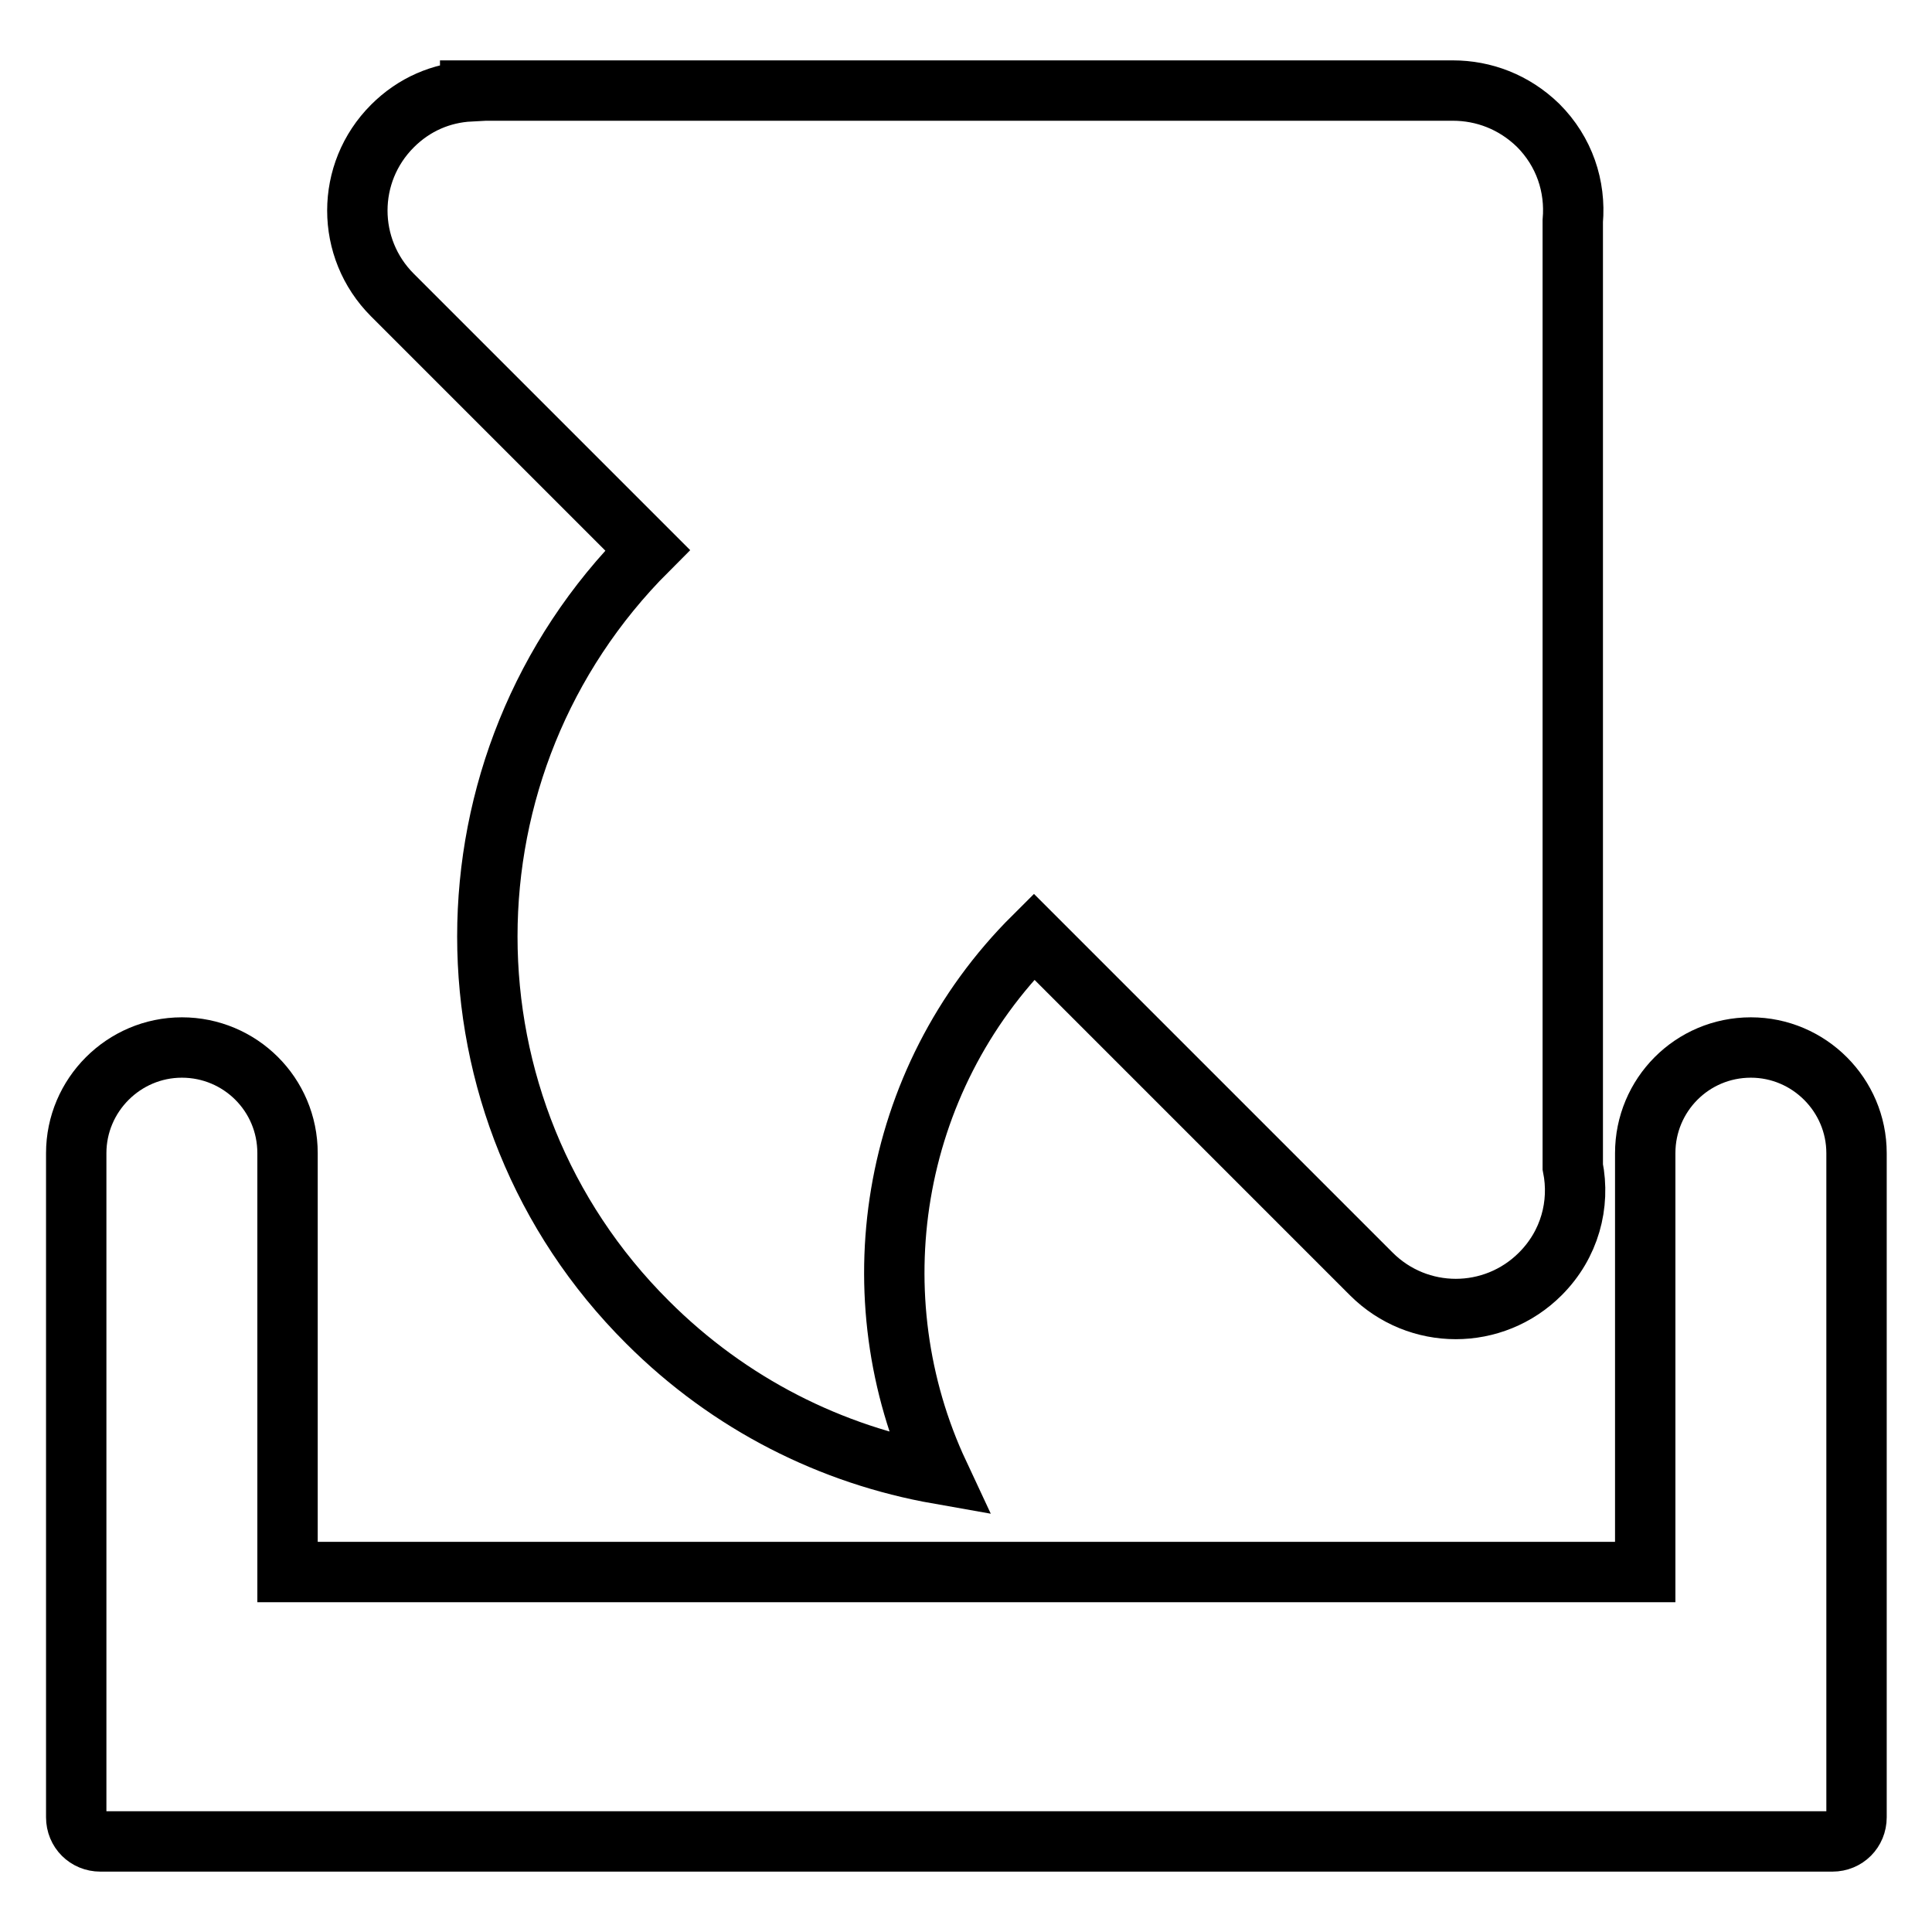<?xml version="1.0" encoding="utf-8"?>
<!-- Svg Vector Icons : http://www.onlinewebfonts.com/icon -->
<!DOCTYPE svg PUBLIC "-//W3C//DTD SVG 1.1//EN" "http://www.w3.org/Graphics/SVG/1.1/DTD/svg11.dtd">
<svg version="1.1" xmlns="http://www.w3.org/2000/svg" xmlns:xlink="http://www.w3.org/1999/xlink" x="0px" y="0px" viewBox="0 0 256 256" enable-background="new 0 0 256 256" xml:space="preserve">
<g><g><path stroke-width="8" fill-opacity="0" stroke="#000000"  d="M232,138.8c-7.8,0-14,6.3-14,14v55.5H38.1v-55.5c0-7.8-6.3-14-14-14s-14,6.3-14,14v58.8V230v10.8c0,1.8,1.4,3.2,3.2,3.2h229.5c1.8,0,3.2-1.4,3.2-3.2v-10.8l0,0v-77.2C246,145.1,239.7,138.8,232,138.8z"/><path stroke-width="8" fill-opacity="0" stroke="#000000"  d="M85.8,72.9c-28.3,28.3-28.3,74.1,0,102.3c10.9,10.9,24.4,17.6,38.6,20.1c-10.9-23.3-6.7-52,12.6-71.2l44.7,44.7c6.2,6.2,16.2,6.2,22.4,0c3.9-3.9,5.3-9.2,4.3-14.2V29.3c0.4-4.6-1.1-9.2-4.6-12.7c-3.2-3.1-7.2-4.6-11.3-4.6v0H62.3v0.1c-3.8,0.2-7.4,1.7-10.3,4.6c-6.2,6.2-6.2,16.2,0,22.4L85.8,72.9z"/></g></g>
</svg>